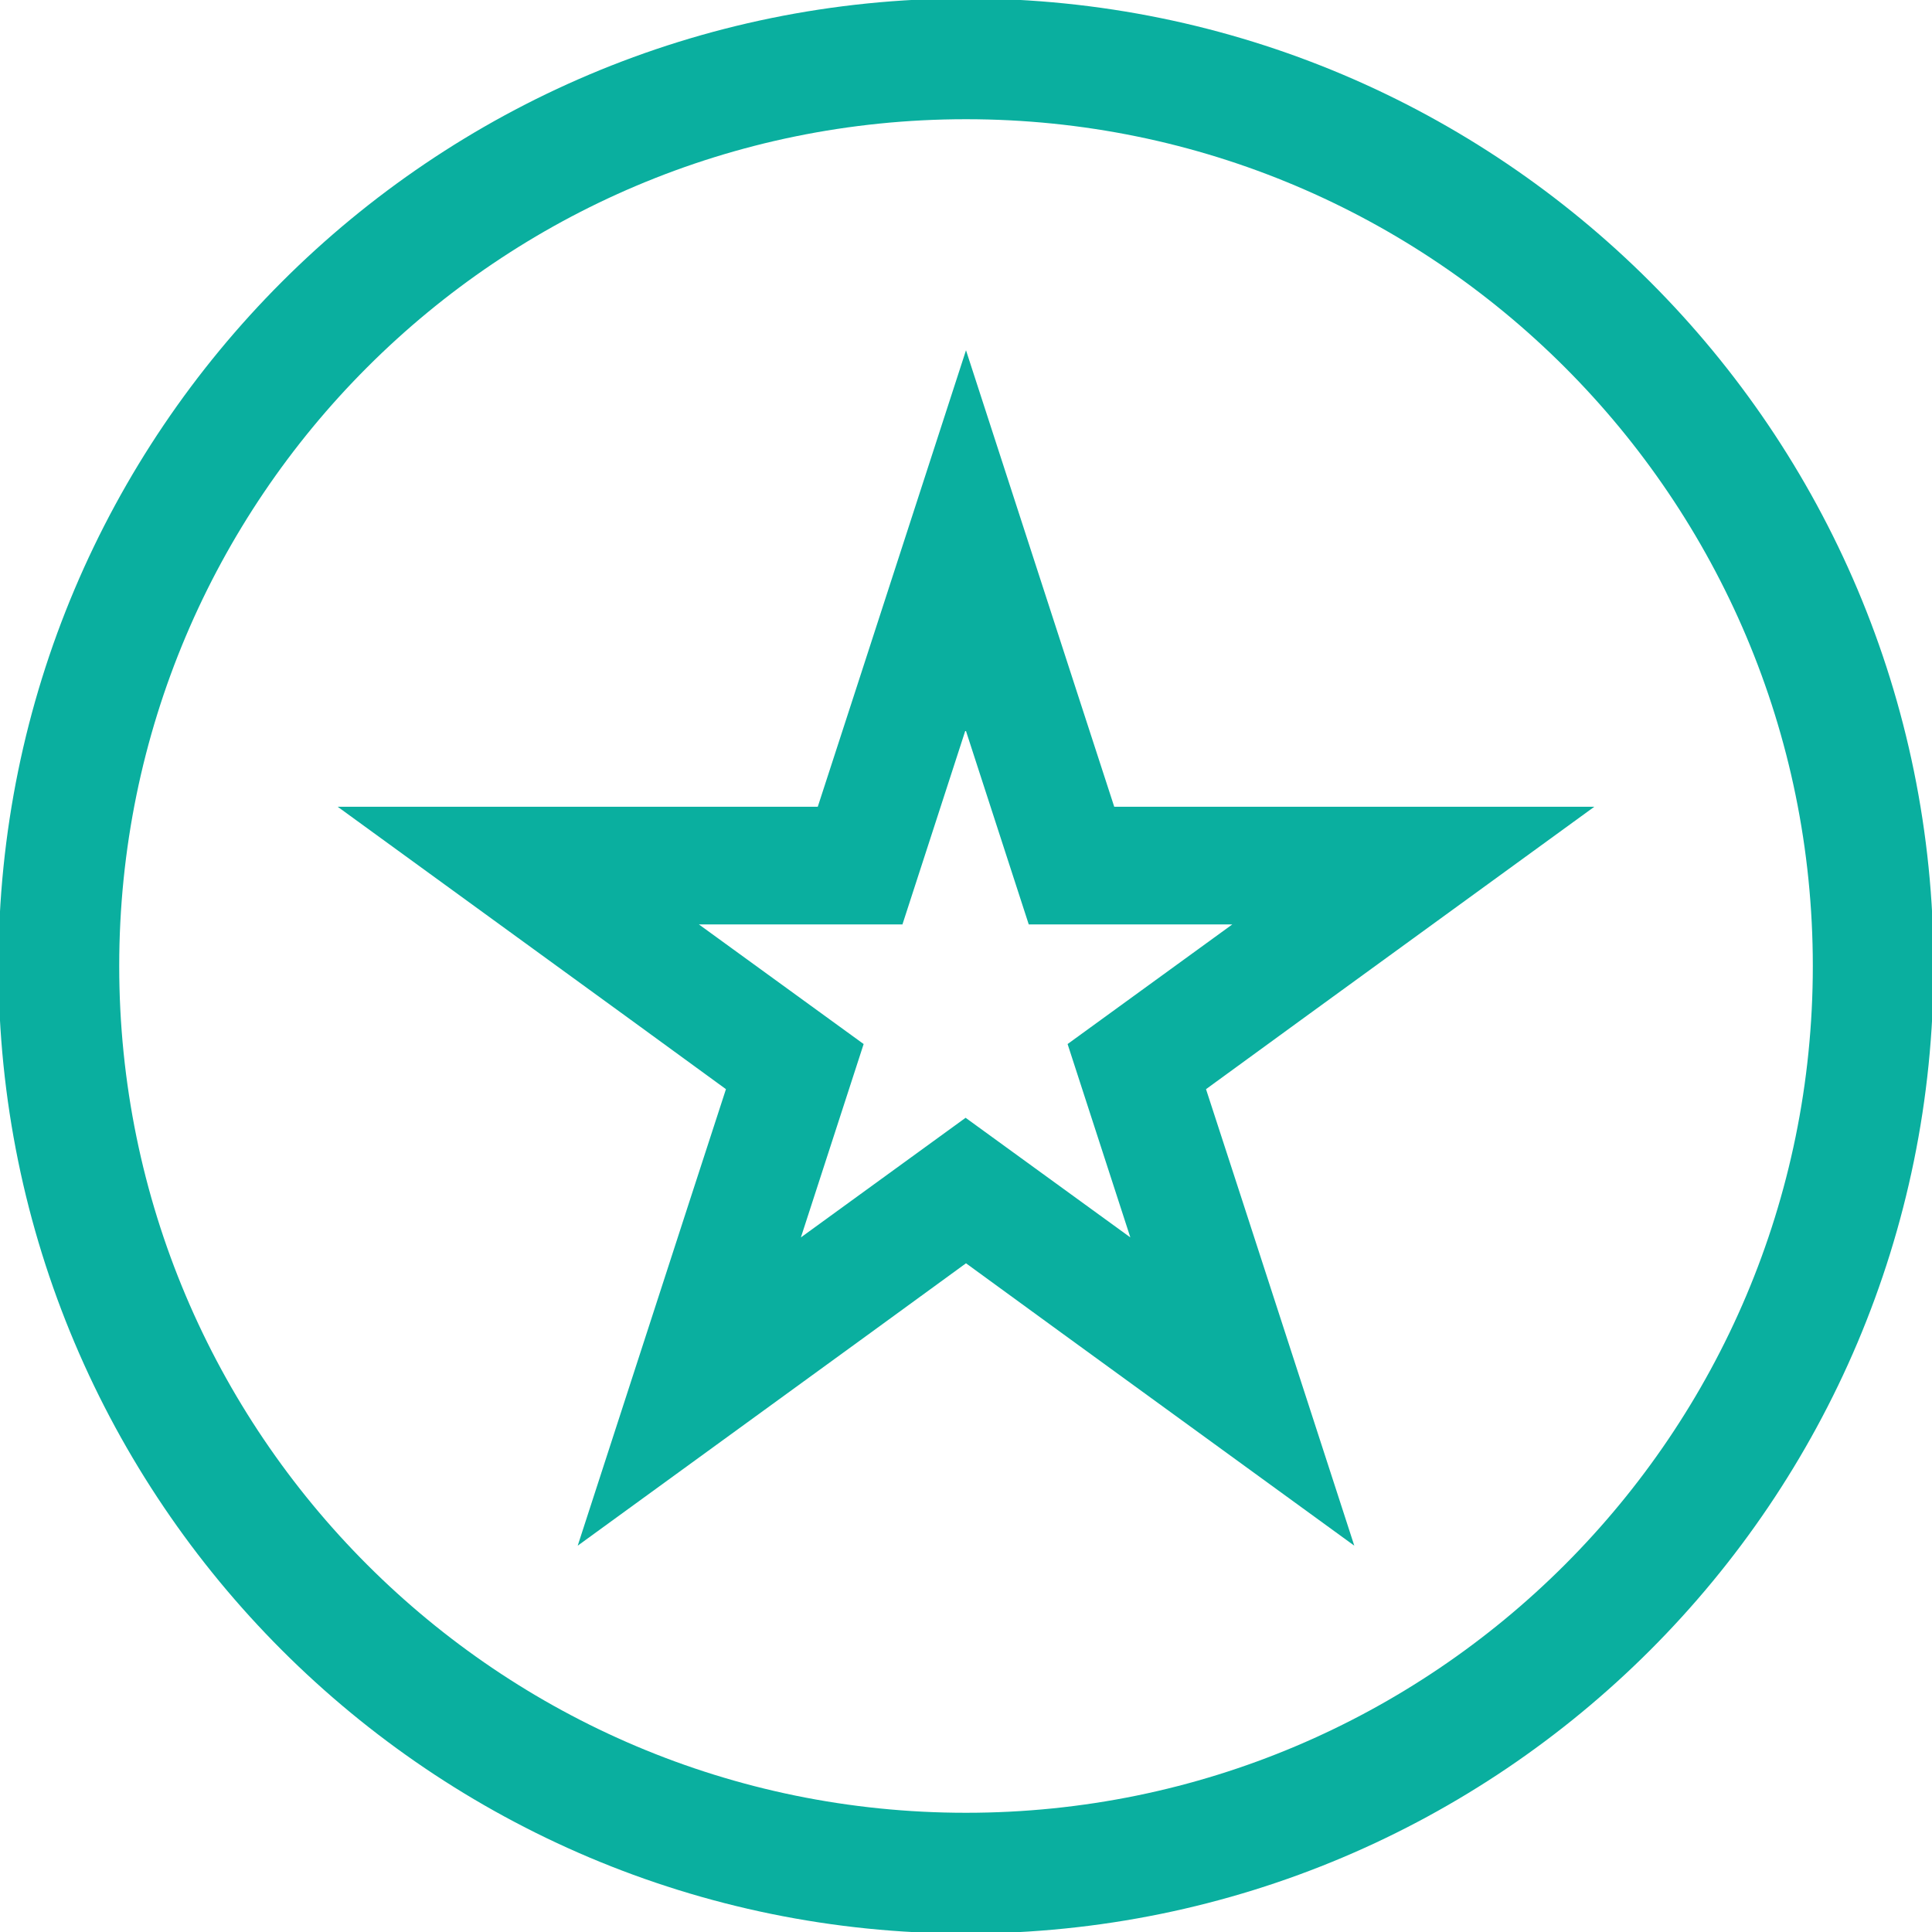 <svg width="48" height="48" viewBox="0 0 48 48" fill="none" xmlns="http://www.w3.org/2000/svg">
<g id="Livello_1" clip-path="url(#clip0_604_1283)">
<path id="Vector" d="M24 46.538C36.448 46.538 46.539 36.448 46.539 24C46.539 11.552 36.448 1.462 24 1.462C11.553 1.462 1.462 11.552 1.462 24C1.462 36.448 11.553 46.538 24 46.538Z" stroke="#0AAF9F" stroke-width="3" stroke-miterlimit="10"/>
<path id="Vector_2" d="M24 18.163L25.559 22.967H30.616L26.524 25.939L28.083 30.743L23.99 27.771L19.898 30.743L21.457 25.939L17.364 22.967H22.421L23.98 18.163M24 8.702L21.223 17.257L20.317 20.044H8.39L15.669 25.335L18.036 27.06L17.13 29.846L14.353 38.402L21.632 33.111L24 31.386L26.368 33.111L33.647 38.402L30.87 29.846L29.963 27.06L32.331 25.335L39.61 20.044H27.683L26.777 17.257L24 8.702Z" fill="#0AAF9F"/>
</g>
<defs>
<clipPath id="clip0_604_1283">
<rect width="48" height="48" fill="white"/>
</clipPath>
</defs>
</svg>
